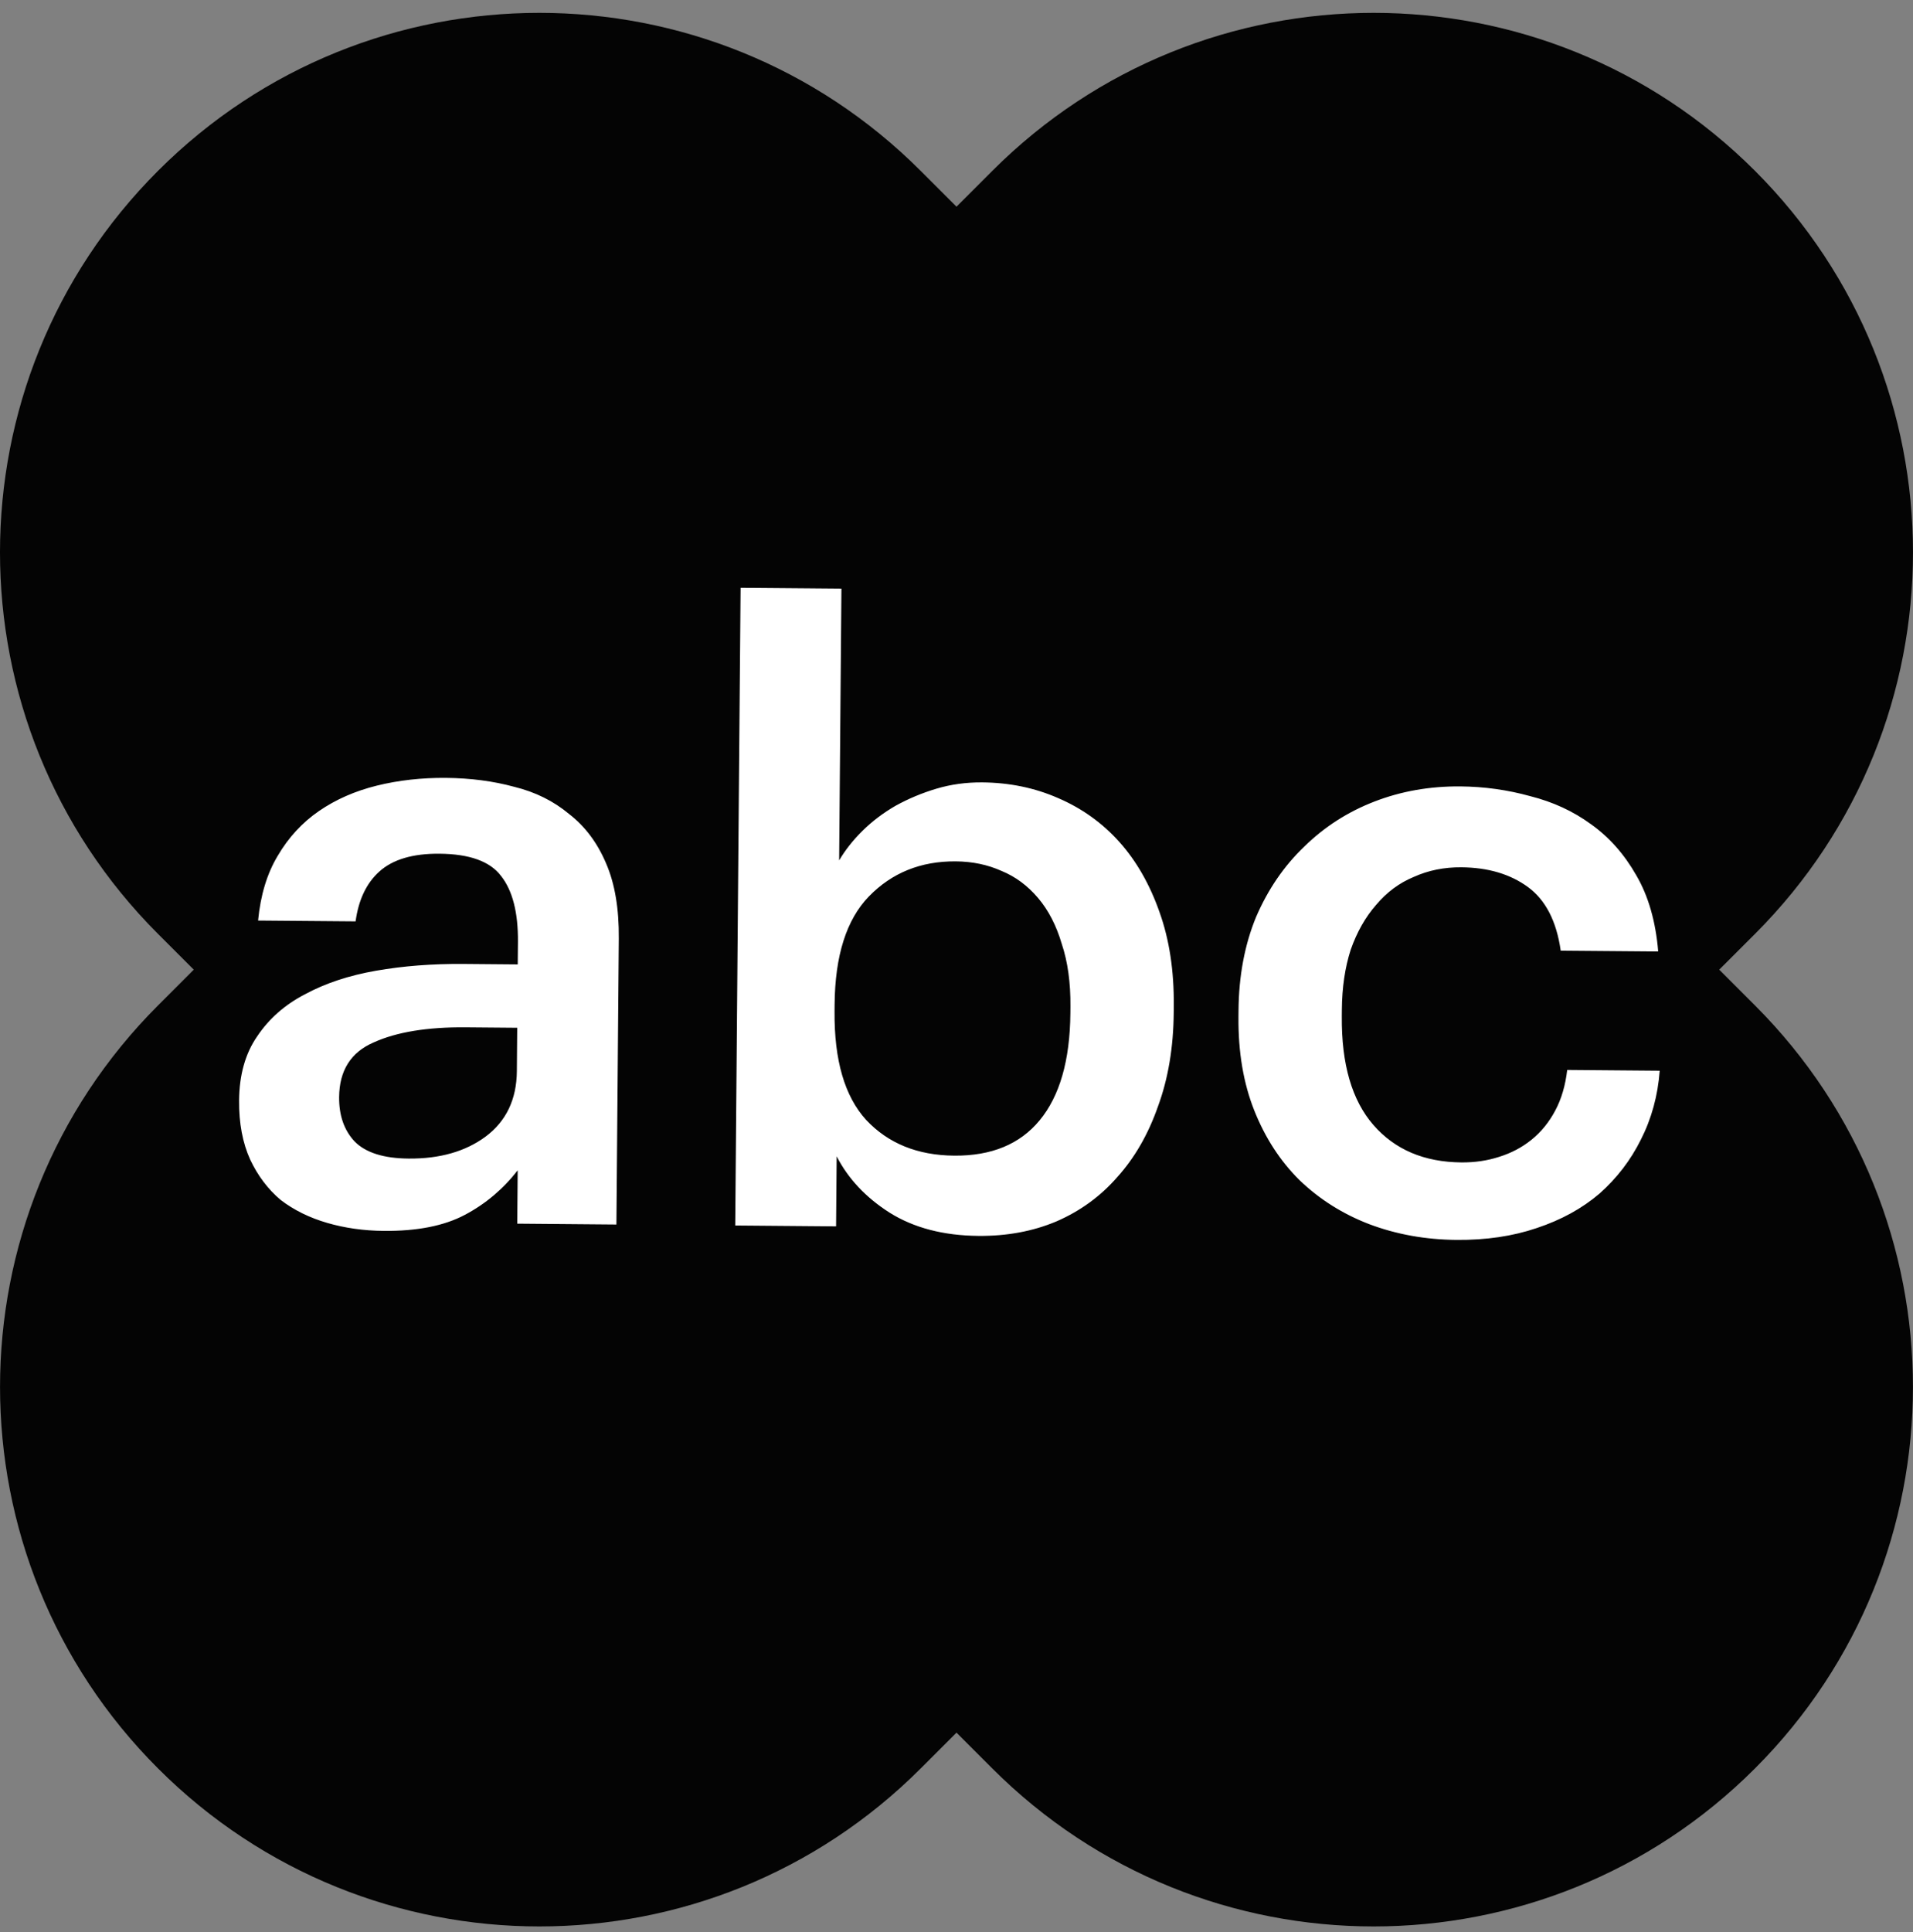 <?xml version="1.0" encoding="UTF-8"?> <svg xmlns="http://www.w3.org/2000/svg" width="104" height="105" viewBox="0 0 104 105" fill="none"><rect x="0" y="0" width="104" height="105" fill="#808080" stroke="none"/> <path fill-rule="evenodd" clip-rule="evenodd" d="M95.41 96.108C106.86 84.658 106.86 66.093 95.41 54.643L93.465 52.698L95.412 50.752C106.862 39.302 106.862 20.737 95.412 9.287C83.961 -2.164 65.396 -2.164 53.946 9.287L52 11.233L50.053 9.287C38.603 -2.164 20.038 -2.164 8.588 9.287C-2.863 20.737 -2.863 39.302 8.588 50.752L10.534 52.698L8.59 54.643C-2.861 66.093 -2.861 84.658 8.59 96.108C20.04 107.559 38.605 107.559 50.055 96.108L52 94.164L53.944 96.108C65.394 107.559 83.959 107.559 95.41 96.108Z" fill="#040404"></path> <path d="M20.867 66.895C19.78 66.886 18.754 66.742 17.79 66.462C16.826 66.182 15.983 65.767 15.263 65.217C14.573 64.638 14.021 63.908 13.605 63.029C13.19 62.119 12.987 61.045 12.998 59.807C13.009 58.417 13.336 57.257 13.979 56.326C14.621 55.365 15.488 54.602 16.58 54.037C17.673 53.443 18.96 53.015 20.442 52.756C21.924 52.496 23.511 52.374 25.203 52.388L28.147 52.413L28.158 51.19C28.171 49.589 27.864 48.393 27.236 47.602C26.639 46.812 25.525 46.41 23.894 46.397C22.444 46.384 21.354 46.707 20.623 47.366C19.923 47.994 19.493 48.897 19.332 50.073L14.031 50.029C14.164 48.641 14.521 47.466 15.103 46.504C15.685 45.512 16.432 44.703 17.343 44.076C18.255 43.449 19.301 42.99 20.481 42.698C21.662 42.406 22.916 42.265 24.245 42.276C25.574 42.288 26.811 42.449 27.956 42.761C29.102 43.042 30.095 43.534 30.934 44.236C31.805 44.907 32.477 45.804 32.951 46.926C33.425 48.017 33.655 49.378 33.641 51.009L33.511 66.549L28.12 66.503L28.144 63.604C27.35 64.624 26.392 65.432 25.269 66.026C24.147 66.621 22.679 66.911 20.867 66.895ZM22.214 62.965C23.905 62.979 25.298 62.583 26.392 61.777C27.517 60.941 28.086 59.752 28.099 58.212L28.118 55.856L25.31 55.832C23.226 55.815 21.562 56.088 20.319 56.651C19.076 57.185 18.448 58.176 18.436 59.626C18.428 60.623 18.708 61.425 19.277 62.034C19.876 62.643 20.855 62.954 22.214 62.965ZM53.196 67.167C51.293 67.151 49.681 66.73 48.359 65.903C47.067 65.077 46.109 64.057 45.485 62.843L45.453 66.649L39.971 66.603L40.262 31.945L45.744 31.991L45.62 46.76C45.957 46.189 46.384 45.649 46.902 45.14C47.42 44.631 48.013 44.182 48.68 43.795C49.378 43.409 50.121 43.098 50.908 42.863C51.696 42.628 52.527 42.514 53.403 42.521C54.883 42.534 56.255 42.817 57.519 43.371C58.813 43.926 59.924 44.721 60.852 45.755C61.779 46.79 62.509 48.065 63.04 49.58C63.571 51.064 63.829 52.758 63.813 54.66L63.81 55.023C63.794 56.926 63.507 58.63 62.951 60.136C62.425 61.641 61.689 62.919 60.744 63.968C59.829 65.018 58.72 65.824 57.416 66.387C56.143 66.92 54.737 67.18 53.196 67.167ZM51.874 62.806C53.897 62.823 55.443 62.187 56.511 60.897C57.609 59.577 58.169 57.634 58.191 55.066L58.194 54.704C58.205 53.405 58.048 52.271 57.724 51.302C57.431 50.303 57 49.468 56.431 48.799C55.863 48.13 55.203 47.641 54.45 47.333C53.698 46.994 52.869 46.821 51.962 46.813C50.06 46.797 48.484 47.434 47.234 48.722C46.016 49.98 45.395 51.938 45.373 54.596L45.37 54.959C45.347 57.617 45.92 59.585 47.087 60.863C48.285 62.142 49.88 62.789 51.874 62.806ZM79.188 67.385C77.497 67.371 75.914 67.086 74.438 66.53C72.993 65.974 71.731 65.178 70.652 64.142C69.604 63.106 68.784 61.846 68.192 60.361C67.6 58.876 67.313 57.182 67.329 55.279L67.332 54.917C67.347 53.044 67.664 51.355 68.28 49.85C68.927 48.345 69.799 47.069 70.895 46.021C71.992 44.943 73.267 44.123 74.722 43.561C76.176 42.999 77.734 42.725 79.395 42.739C80.694 42.75 81.961 42.927 83.197 43.27C84.432 43.582 85.531 44.09 86.491 44.792C87.482 45.496 88.305 46.424 88.96 47.577C89.615 48.7 90.011 50.078 90.148 51.71L84.848 51.666C84.62 50.063 84.025 48.91 83.065 48.207C82.104 47.504 80.899 47.147 79.449 47.135C78.513 47.127 77.65 47.301 76.862 47.657C76.074 47.982 75.39 48.49 74.81 49.18C74.231 49.84 73.771 50.651 73.431 51.615C73.121 52.579 72.96 53.665 72.95 54.873L72.947 55.236C72.925 57.833 73.498 59.801 74.665 61.14C75.831 62.479 77.427 63.157 79.45 63.174C80.175 63.18 80.856 63.08 81.492 62.874C82.158 62.668 82.749 62.356 83.266 61.937C83.783 61.519 84.211 60.994 84.548 60.362C84.886 59.731 85.103 58.992 85.201 58.148L90.23 58.19C90.128 59.548 89.785 60.799 89.202 61.942C88.649 63.055 87.9 64.03 86.957 64.868C86.014 65.675 84.876 66.3 83.543 66.742C82.241 67.184 80.789 67.399 79.188 67.385Z" fill="white"></path> </svg> 